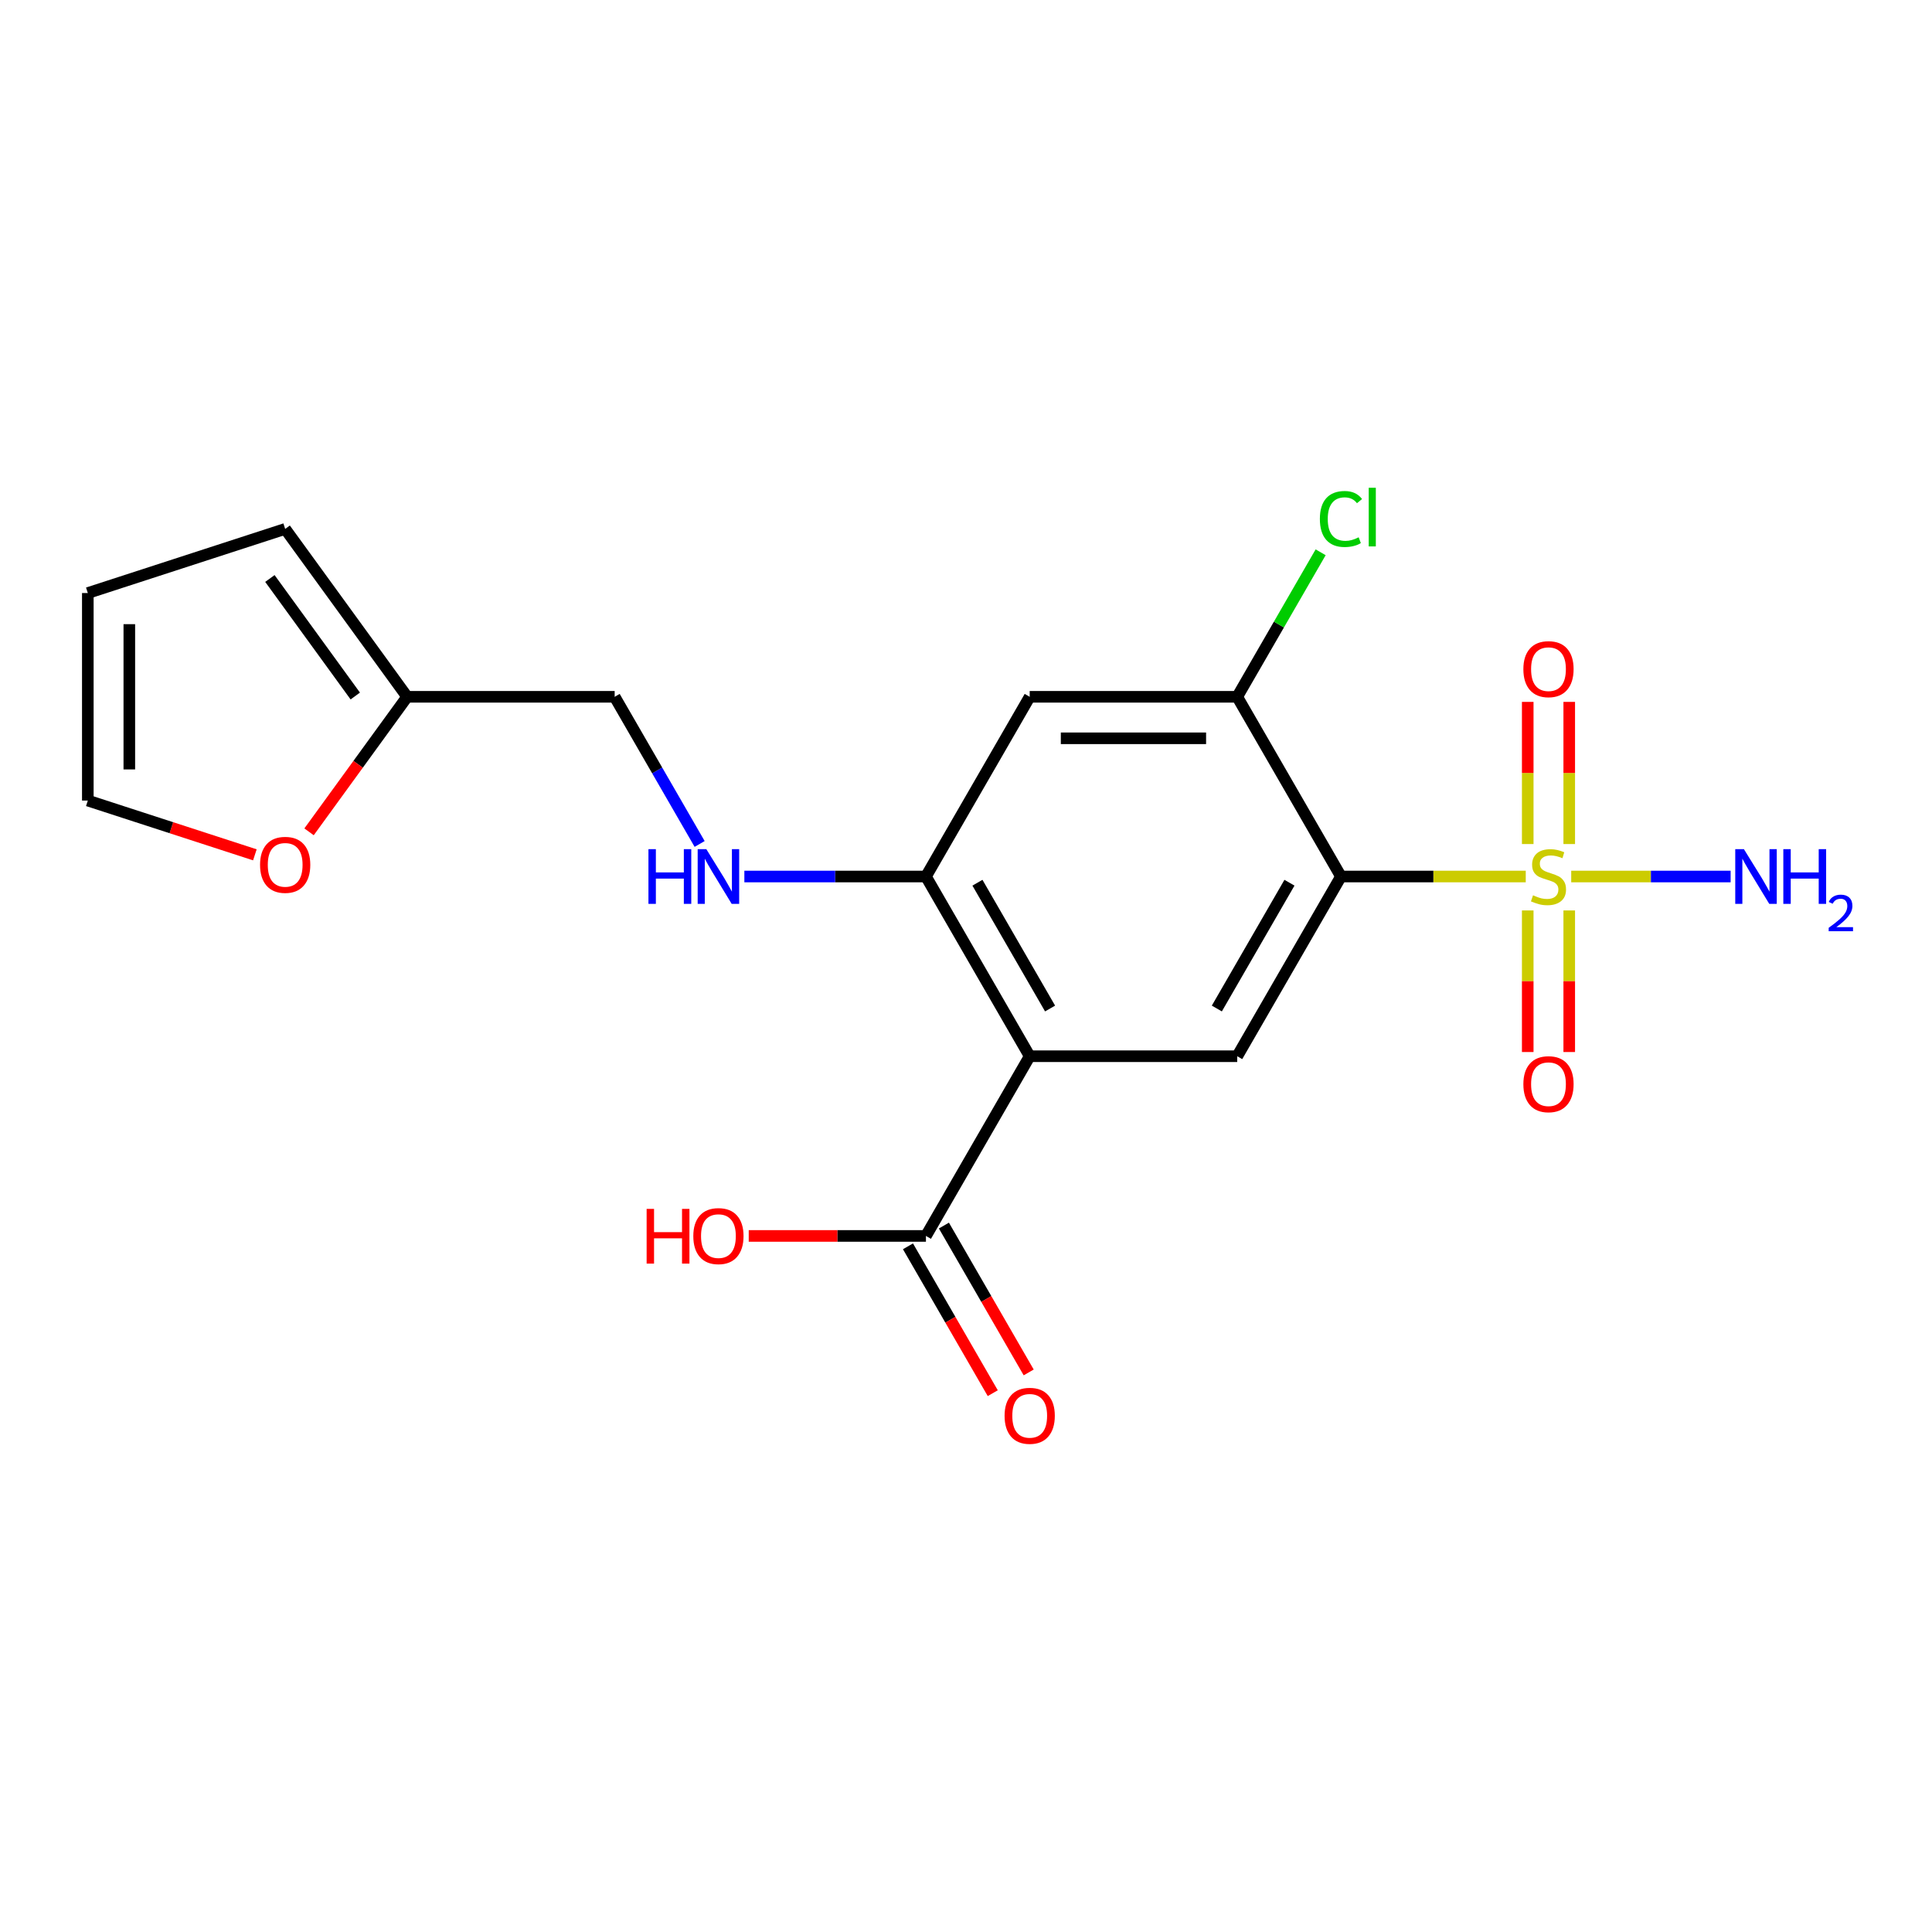 <?xml version='1.0' encoding='iso-8859-1'?>
<svg version='1.1' baseProfile='full'
              xmlns='http://www.w3.org/2000/svg'
                      xmlns:rdkit='http://www.rdkit.org/xml'
                      xmlns:xlink='http://www.w3.org/1999/xlink'
                  xml:space='preserve'
width='1000px' height='1000px' viewBox='0 0 1000 1000'>
<!-- END OF HEADER -->
<rect style='opacity:1.0;fill:#FFFFFF;stroke:none' width='1000' height='1000' x='0' y='0'> </rect>
<path class='bond-0' d='M 789.728,453.681 L 741.906,453.681' style='fill:none;fill-rule:evenodd;stroke:#CCCC00;stroke-width:6px;stroke-linecap:butt;stroke-linejoin:miter;stroke-opacity:1' />
<path class='bond-0' d='M 741.906,453.681 L 694.084,453.681' style='fill:none;fill-rule:evenodd;stroke:#000000;stroke-width:6px;stroke-linecap:butt;stroke-linejoin:miter;stroke-opacity:1' />
<path class='bond-8' d='M 790.752,471.246 L 790.752,507.886' style='fill:none;fill-rule:evenodd;stroke:#CCCC00;stroke-width:6px;stroke-linecap:butt;stroke-linejoin:miter;stroke-opacity:1' />
<path class='bond-8' d='M 790.752,507.886 L 790.752,544.525' style='fill:none;fill-rule:evenodd;stroke:#FF0000;stroke-width:6px;stroke-linecap:butt;stroke-linejoin:miter;stroke-opacity:1' />
<path class='bond-8' d='M 812.234,471.246 L 812.234,507.886' style='fill:none;fill-rule:evenodd;stroke:#CCCC00;stroke-width:6px;stroke-linecap:butt;stroke-linejoin:miter;stroke-opacity:1' />
<path class='bond-8' d='M 812.234,507.886 L 812.234,544.525' style='fill:none;fill-rule:evenodd;stroke:#FF0000;stroke-width:6px;stroke-linecap:butt;stroke-linejoin:miter;stroke-opacity:1' />
<path class='bond-9' d='M 812.234,436.876 L 812.234,400.086' style='fill:none;fill-rule:evenodd;stroke:#CCCC00;stroke-width:6px;stroke-linecap:butt;stroke-linejoin:miter;stroke-opacity:1' />
<path class='bond-9' d='M 812.234,400.086 L 812.234,363.297' style='fill:none;fill-rule:evenodd;stroke:#FF0000;stroke-width:6px;stroke-linecap:butt;stroke-linejoin:miter;stroke-opacity:1' />
<path class='bond-9' d='M 790.752,436.876 L 790.752,400.086' style='fill:none;fill-rule:evenodd;stroke:#CCCC00;stroke-width:6px;stroke-linecap:butt;stroke-linejoin:miter;stroke-opacity:1' />
<path class='bond-9' d='M 790.752,400.086 L 790.752,363.297' style='fill:none;fill-rule:evenodd;stroke:#FF0000;stroke-width:6px;stroke-linecap:butt;stroke-linejoin:miter;stroke-opacity:1' />
<path class='bond-12' d='M 813.259,453.681 L 854.515,453.681' style='fill:none;fill-rule:evenodd;stroke:#CCCC00;stroke-width:6px;stroke-linecap:butt;stroke-linejoin:miter;stroke-opacity:1' />
<path class='bond-12' d='M 854.515,453.681 L 895.772,453.681' style='fill:none;fill-rule:evenodd;stroke:#0000FF;stroke-width:6px;stroke-linecap:butt;stroke-linejoin:miter;stroke-opacity:1' />
<path class='bond-2' d='M 694.084,453.681 L 640.379,546.701' style='fill:none;fill-rule:evenodd;stroke:#000000;stroke-width:6px;stroke-linecap:butt;stroke-linejoin:miter;stroke-opacity:1' />
<path class='bond-2' d='M 667.424,456.893 L 629.831,522.007' style='fill:none;fill-rule:evenodd;stroke:#000000;stroke-width:6px;stroke-linecap:butt;stroke-linejoin:miter;stroke-opacity:1' />
<path class='bond-4' d='M 694.084,453.681 L 640.379,360.662' style='fill:none;fill-rule:evenodd;stroke:#000000;stroke-width:6px;stroke-linecap:butt;stroke-linejoin:miter;stroke-opacity:1' />
<path class='bond-1' d='M 532.97,546.701 L 640.379,546.701' style='fill:none;fill-rule:evenodd;stroke:#000000;stroke-width:6px;stroke-linecap:butt;stroke-linejoin:miter;stroke-opacity:1' />
<path class='bond-5' d='M 532.97,546.701 L 479.265,639.72' style='fill:none;fill-rule:evenodd;stroke:#000000;stroke-width:6px;stroke-linecap:butt;stroke-linejoin:miter;stroke-opacity:1' />
<path class='bond-20' d='M 532.97,546.701 L 479.265,453.681' style='fill:none;fill-rule:evenodd;stroke:#000000;stroke-width:6px;stroke-linecap:butt;stroke-linejoin:miter;stroke-opacity:1' />
<path class='bond-20' d='M 543.518,522.007 L 505.924,456.893' style='fill:none;fill-rule:evenodd;stroke:#000000;stroke-width:6px;stroke-linecap:butt;stroke-linejoin:miter;stroke-opacity:1' />
<path class='bond-3' d='M 479.265,453.681 L 532.97,360.662' style='fill:none;fill-rule:evenodd;stroke:#000000;stroke-width:6px;stroke-linecap:butt;stroke-linejoin:miter;stroke-opacity:1' />
<path class='bond-7' d='M 479.265,453.681 L 432.273,453.681' style='fill:none;fill-rule:evenodd;stroke:#000000;stroke-width:6px;stroke-linecap:butt;stroke-linejoin:miter;stroke-opacity:1' />
<path class='bond-7' d='M 432.273,453.681 L 385.28,453.681' style='fill:none;fill-rule:evenodd;stroke:#0000FF;stroke-width:6px;stroke-linecap:butt;stroke-linejoin:miter;stroke-opacity:1' />
<path class='bond-6' d='M 640.379,360.662 L 532.97,360.662' style='fill:none;fill-rule:evenodd;stroke:#000000;stroke-width:6px;stroke-linecap:butt;stroke-linejoin:miter;stroke-opacity:1' />
<path class='bond-6' d='M 624.268,382.144 L 549.081,382.144' style='fill:none;fill-rule:evenodd;stroke:#000000;stroke-width:6px;stroke-linecap:butt;stroke-linejoin:miter;stroke-opacity:1' />
<path class='bond-18' d='M 640.379,360.662 L 661.97,323.265' style='fill:none;fill-rule:evenodd;stroke:#000000;stroke-width:6px;stroke-linecap:butt;stroke-linejoin:miter;stroke-opacity:1' />
<path class='bond-18' d='M 661.97,323.265 L 683.561,285.868' style='fill:none;fill-rule:evenodd;stroke:#00CC00;stroke-width:6px;stroke-linecap:butt;stroke-linejoin:miter;stroke-opacity:1' />
<path class='bond-13' d='M 469.963,645.09 L 491.906,683.098' style='fill:none;fill-rule:evenodd;stroke:#000000;stroke-width:6px;stroke-linecap:butt;stroke-linejoin:miter;stroke-opacity:1' />
<path class='bond-13' d='M 491.906,683.098 L 513.85,721.105' style='fill:none;fill-rule:evenodd;stroke:#FF0000;stroke-width:6px;stroke-linecap:butt;stroke-linejoin:miter;stroke-opacity:1' />
<path class='bond-13' d='M 488.567,634.35 L 510.51,672.357' style='fill:none;fill-rule:evenodd;stroke:#000000;stroke-width:6px;stroke-linecap:butt;stroke-linejoin:miter;stroke-opacity:1' />
<path class='bond-13' d='M 510.51,672.357 L 532.453,710.364' style='fill:none;fill-rule:evenodd;stroke:#FF0000;stroke-width:6px;stroke-linecap:butt;stroke-linejoin:miter;stroke-opacity:1' />
<path class='bond-19' d='M 479.265,639.72 L 433.403,639.72' style='fill:none;fill-rule:evenodd;stroke:#000000;stroke-width:6px;stroke-linecap:butt;stroke-linejoin:miter;stroke-opacity:1' />
<path class='bond-19' d='M 433.403,639.72 L 387.54,639.72' style='fill:none;fill-rule:evenodd;stroke:#FF0000;stroke-width:6px;stroke-linecap:butt;stroke-linejoin:miter;stroke-opacity:1' />
<path class='bond-17' d='M 362.13,436.836 L 340.14,398.749' style='fill:none;fill-rule:evenodd;stroke:#0000FF;stroke-width:6px;stroke-linecap:butt;stroke-linejoin:miter;stroke-opacity:1' />
<path class='bond-17' d='M 340.14,398.749 L 318.15,360.662' style='fill:none;fill-rule:evenodd;stroke:#000000;stroke-width:6px;stroke-linecap:butt;stroke-linejoin:miter;stroke-opacity:1' />
<path class='bond-10' d='M 210.741,360.662 L 318.15,360.662' style='fill:none;fill-rule:evenodd;stroke:#000000;stroke-width:6px;stroke-linecap:butt;stroke-linejoin:miter;stroke-opacity:1' />
<path class='bond-11' d='M 210.741,360.662 L 185.351,395.607' style='fill:none;fill-rule:evenodd;stroke:#000000;stroke-width:6px;stroke-linecap:butt;stroke-linejoin:miter;stroke-opacity:1' />
<path class='bond-11' d='M 185.351,395.607 L 159.962,430.553' style='fill:none;fill-rule:evenodd;stroke:#FF0000;stroke-width:6px;stroke-linecap:butt;stroke-linejoin:miter;stroke-opacity:1' />
<path class='bond-14' d='M 210.741,360.662 L 147.607,273.766' style='fill:none;fill-rule:evenodd;stroke:#000000;stroke-width:6px;stroke-linecap:butt;stroke-linejoin:miter;stroke-opacity:1' />
<path class='bond-14' d='M 183.892,360.254 L 139.698,299.427' style='fill:none;fill-rule:evenodd;stroke:#000000;stroke-width:6px;stroke-linecap:butt;stroke-linejoin:miter;stroke-opacity:1' />
<path class='bond-15' d='M 131.922,442.461 L 88.688,428.414' style='fill:none;fill-rule:evenodd;stroke:#FF0000;stroke-width:6px;stroke-linecap:butt;stroke-linejoin:miter;stroke-opacity:1' />
<path class='bond-15' d='M 88.688,428.414 L 45.455,414.367' style='fill:none;fill-rule:evenodd;stroke:#000000;stroke-width:6px;stroke-linecap:butt;stroke-linejoin:miter;stroke-opacity:1' />
<path class='bond-16' d='M 147.607,273.766 L 45.455,306.957' style='fill:none;fill-rule:evenodd;stroke:#000000;stroke-width:6px;stroke-linecap:butt;stroke-linejoin:miter;stroke-opacity:1' />
<path class='bond-21' d='M 45.455,414.367 L 45.455,306.957' style='fill:none;fill-rule:evenodd;stroke:#000000;stroke-width:6px;stroke-linecap:butt;stroke-linejoin:miter;stroke-opacity:1' />
<path class='bond-21' d='M 66.936,398.255 L 66.936,323.068' style='fill:none;fill-rule:evenodd;stroke:#000000;stroke-width:6px;stroke-linecap:butt;stroke-linejoin:miter;stroke-opacity:1' />
<path  class='atom-0' d='M 793.493 463.401
Q 793.813 463.521, 795.133 464.081
Q 796.453 464.641, 797.893 465.001
Q 799.373 465.321, 800.813 465.321
Q 803.493 465.321, 805.053 464.041
Q 806.613 462.721, 806.613 460.441
Q 806.613 458.881, 805.813 457.921
Q 805.053 456.961, 803.853 456.441
Q 802.653 455.921, 800.653 455.321
Q 798.133 454.561, 796.613 453.841
Q 795.133 453.121, 794.053 451.601
Q 793.013 450.081, 793.013 447.521
Q 793.013 443.961, 795.413 441.761
Q 797.853 439.561, 802.653 439.561
Q 805.933 439.561, 809.653 441.121
L 808.733 444.201
Q 805.333 442.801, 802.773 442.801
Q 800.013 442.801, 798.493 443.961
Q 796.973 445.081, 797.013 447.041
Q 797.013 448.561, 797.773 449.481
Q 798.573 450.401, 799.693 450.921
Q 800.853 451.441, 802.773 452.041
Q 805.333 452.841, 806.853 453.641
Q 808.373 454.441, 809.453 456.081
Q 810.573 457.681, 810.573 460.441
Q 810.573 464.361, 807.933 466.481
Q 805.333 468.561, 800.973 468.561
Q 798.453 468.561, 796.533 468.001
Q 794.653 467.481, 792.413 466.561
L 793.493 463.401
' fill='#CCCC00'/>
<path  class='atom-8' d='M 335.635 439.521
L 339.475 439.521
L 339.475 451.561
L 353.955 451.561
L 353.955 439.521
L 357.795 439.521
L 357.795 467.841
L 353.955 467.841
L 353.955 454.761
L 339.475 454.761
L 339.475 467.841
L 335.635 467.841
L 335.635 439.521
' fill='#0000FF'/>
<path  class='atom-8' d='M 365.595 439.521
L 374.875 454.521
Q 375.795 456.001, 377.275 458.681
Q 378.755 461.361, 378.835 461.521
L 378.835 439.521
L 382.595 439.521
L 382.595 467.841
L 378.715 467.841
L 368.755 451.441
Q 367.595 449.521, 366.355 447.321
Q 365.155 445.121, 364.795 444.441
L 364.795 467.841
L 361.115 467.841
L 361.115 439.521
L 365.595 439.521
' fill='#0000FF'/>
<path  class='atom-9' d='M 788.493 561.171
Q 788.493 554.371, 791.853 550.571
Q 795.213 546.771, 801.493 546.771
Q 807.773 546.771, 811.133 550.571
Q 814.493 554.371, 814.493 561.171
Q 814.493 568.051, 811.093 571.971
Q 807.693 575.851, 801.493 575.851
Q 795.253 575.851, 791.853 571.971
Q 788.493 568.091, 788.493 561.171
M 801.493 572.651
Q 805.813 572.651, 808.133 569.771
Q 810.493 566.851, 810.493 561.171
Q 810.493 555.611, 808.133 552.811
Q 805.813 549.971, 801.493 549.971
Q 797.173 549.971, 794.813 552.771
Q 792.493 555.571, 792.493 561.171
Q 792.493 566.891, 794.813 569.771
Q 797.173 572.651, 801.493 572.651
' fill='#FF0000'/>
<path  class='atom-10' d='M 788.493 346.352
Q 788.493 339.552, 791.853 335.752
Q 795.213 331.952, 801.493 331.952
Q 807.773 331.952, 811.133 335.752
Q 814.493 339.552, 814.493 346.352
Q 814.493 353.232, 811.093 357.152
Q 807.693 361.032, 801.493 361.032
Q 795.253 361.032, 791.853 357.152
Q 788.493 353.272, 788.493 346.352
M 801.493 357.832
Q 805.813 357.832, 808.133 354.952
Q 810.493 352.032, 810.493 346.352
Q 810.493 340.792, 808.133 337.992
Q 805.813 335.152, 801.493 335.152
Q 797.173 335.152, 794.813 337.952
Q 792.493 340.752, 792.493 346.352
Q 792.493 352.072, 794.813 354.952
Q 797.173 357.832, 801.493 357.832
' fill='#FF0000'/>
<path  class='atom-12' d='M 134.607 447.638
Q 134.607 440.838, 137.967 437.038
Q 141.327 433.238, 147.607 433.238
Q 153.887 433.238, 157.247 437.038
Q 160.607 440.838, 160.607 447.638
Q 160.607 454.518, 157.207 458.438
Q 153.807 462.318, 147.607 462.318
Q 141.367 462.318, 137.967 458.438
Q 134.607 454.558, 134.607 447.638
M 147.607 459.118
Q 151.927 459.118, 154.247 456.238
Q 156.607 453.318, 156.607 447.638
Q 156.607 442.078, 154.247 439.278
Q 151.927 436.438, 147.607 436.438
Q 143.287 436.438, 140.927 439.238
Q 138.607 442.038, 138.607 447.638
Q 138.607 453.358, 140.927 456.238
Q 143.287 459.118, 147.607 459.118
' fill='#FF0000'/>
<path  class='atom-13' d='M 902.643 439.521
L 911.923 454.521
Q 912.843 456.001, 914.323 458.681
Q 915.803 461.361, 915.883 461.521
L 915.883 439.521
L 919.643 439.521
L 919.643 467.841
L 915.763 467.841
L 905.803 451.441
Q 904.643 449.521, 903.403 447.321
Q 902.203 445.121, 901.843 444.441
L 901.843 467.841
L 898.163 467.841
L 898.163 439.521
L 902.643 439.521
' fill='#0000FF'/>
<path  class='atom-13' d='M 923.043 439.521
L 926.883 439.521
L 926.883 451.561
L 941.363 451.561
L 941.363 439.521
L 945.203 439.521
L 945.203 467.841
L 941.363 467.841
L 941.363 454.761
L 926.883 454.761
L 926.883 467.841
L 923.043 467.841
L 923.043 439.521
' fill='#0000FF'/>
<path  class='atom-13' d='M 946.576 466.848
Q 947.262 465.079, 948.899 464.102
Q 950.536 463.099, 952.806 463.099
Q 955.631 463.099, 957.215 464.63
Q 958.799 466.161, 958.799 468.88
Q 958.799 471.652, 956.74 474.24
Q 954.707 476.827, 950.483 479.889
L 959.116 479.889
L 959.116 482.001
L 946.523 482.001
L 946.523 480.232
Q 950.008 477.751, 952.067 475.903
Q 954.153 474.055, 955.156 472.392
Q 956.159 470.728, 956.159 469.012
Q 956.159 467.217, 955.261 466.214
Q 954.364 465.211, 952.806 465.211
Q 951.301 465.211, 950.298 465.818
Q 949.295 466.425, 948.582 467.772
L 946.576 466.848
' fill='#0000FF'/>
<path  class='atom-14' d='M 519.97 732.819
Q 519.97 726.019, 523.33 722.219
Q 526.69 718.419, 532.97 718.419
Q 539.25 718.419, 542.61 722.219
Q 545.97 726.019, 545.97 732.819
Q 545.97 739.699, 542.57 743.619
Q 539.17 747.499, 532.97 747.499
Q 526.73 747.499, 523.33 743.619
Q 519.97 739.739, 519.97 732.819
M 532.97 744.299
Q 537.29 744.299, 539.61 741.419
Q 541.97 738.499, 541.97 732.819
Q 541.97 727.259, 539.61 724.459
Q 537.29 721.619, 532.97 721.619
Q 528.65 721.619, 526.29 724.419
Q 523.97 727.219, 523.97 732.819
Q 523.97 738.539, 526.29 741.419
Q 528.65 744.299, 532.97 744.299
' fill='#FF0000'/>
<path  class='atom-19' d='M 683.164 268.622
Q 683.164 261.582, 686.444 257.902
Q 689.764 254.182, 696.044 254.182
Q 701.884 254.182, 705.004 258.302
L 702.364 260.462
Q 700.084 257.462, 696.044 257.462
Q 691.764 257.462, 689.484 260.342
Q 687.244 263.182, 687.244 268.622
Q 687.244 274.222, 689.564 277.102
Q 691.924 279.982, 696.484 279.982
Q 699.604 279.982, 703.244 278.102
L 704.364 281.102
Q 702.884 282.062, 700.644 282.622
Q 698.404 283.182, 695.924 283.182
Q 689.764 283.182, 686.444 279.422
Q 683.164 275.662, 683.164 268.622
' fill='#00CC00'/>
<path  class='atom-19' d='M 708.444 252.462
L 712.124 252.462
L 712.124 282.822
L 708.444 282.822
L 708.444 252.462
' fill='#00CC00'/>
<path  class='atom-20' d='M 334.695 625.72
L 338.535 625.72
L 338.535 637.76
L 353.015 637.76
L 353.015 625.72
L 356.855 625.72
L 356.855 654.04
L 353.015 654.04
L 353.015 640.96
L 338.535 640.96
L 338.535 654.04
L 334.695 654.04
L 334.695 625.72
' fill='#FF0000'/>
<path  class='atom-20' d='M 358.855 639.8
Q 358.855 633, 362.215 629.2
Q 365.575 625.4, 371.855 625.4
Q 378.135 625.4, 381.495 629.2
Q 384.855 633, 384.855 639.8
Q 384.855 646.68, 381.455 650.6
Q 378.055 654.48, 371.855 654.48
Q 365.615 654.48, 362.215 650.6
Q 358.855 646.72, 358.855 639.8
M 371.855 651.28
Q 376.175 651.28, 378.495 648.4
Q 380.855 645.48, 380.855 639.8
Q 380.855 634.24, 378.495 631.44
Q 376.175 628.6, 371.855 628.6
Q 367.535 628.6, 365.175 631.4
Q 362.855 634.2, 362.855 639.8
Q 362.855 645.52, 365.175 648.4
Q 367.535 651.28, 371.855 651.28
' fill='#FF0000'/>
</svg>
